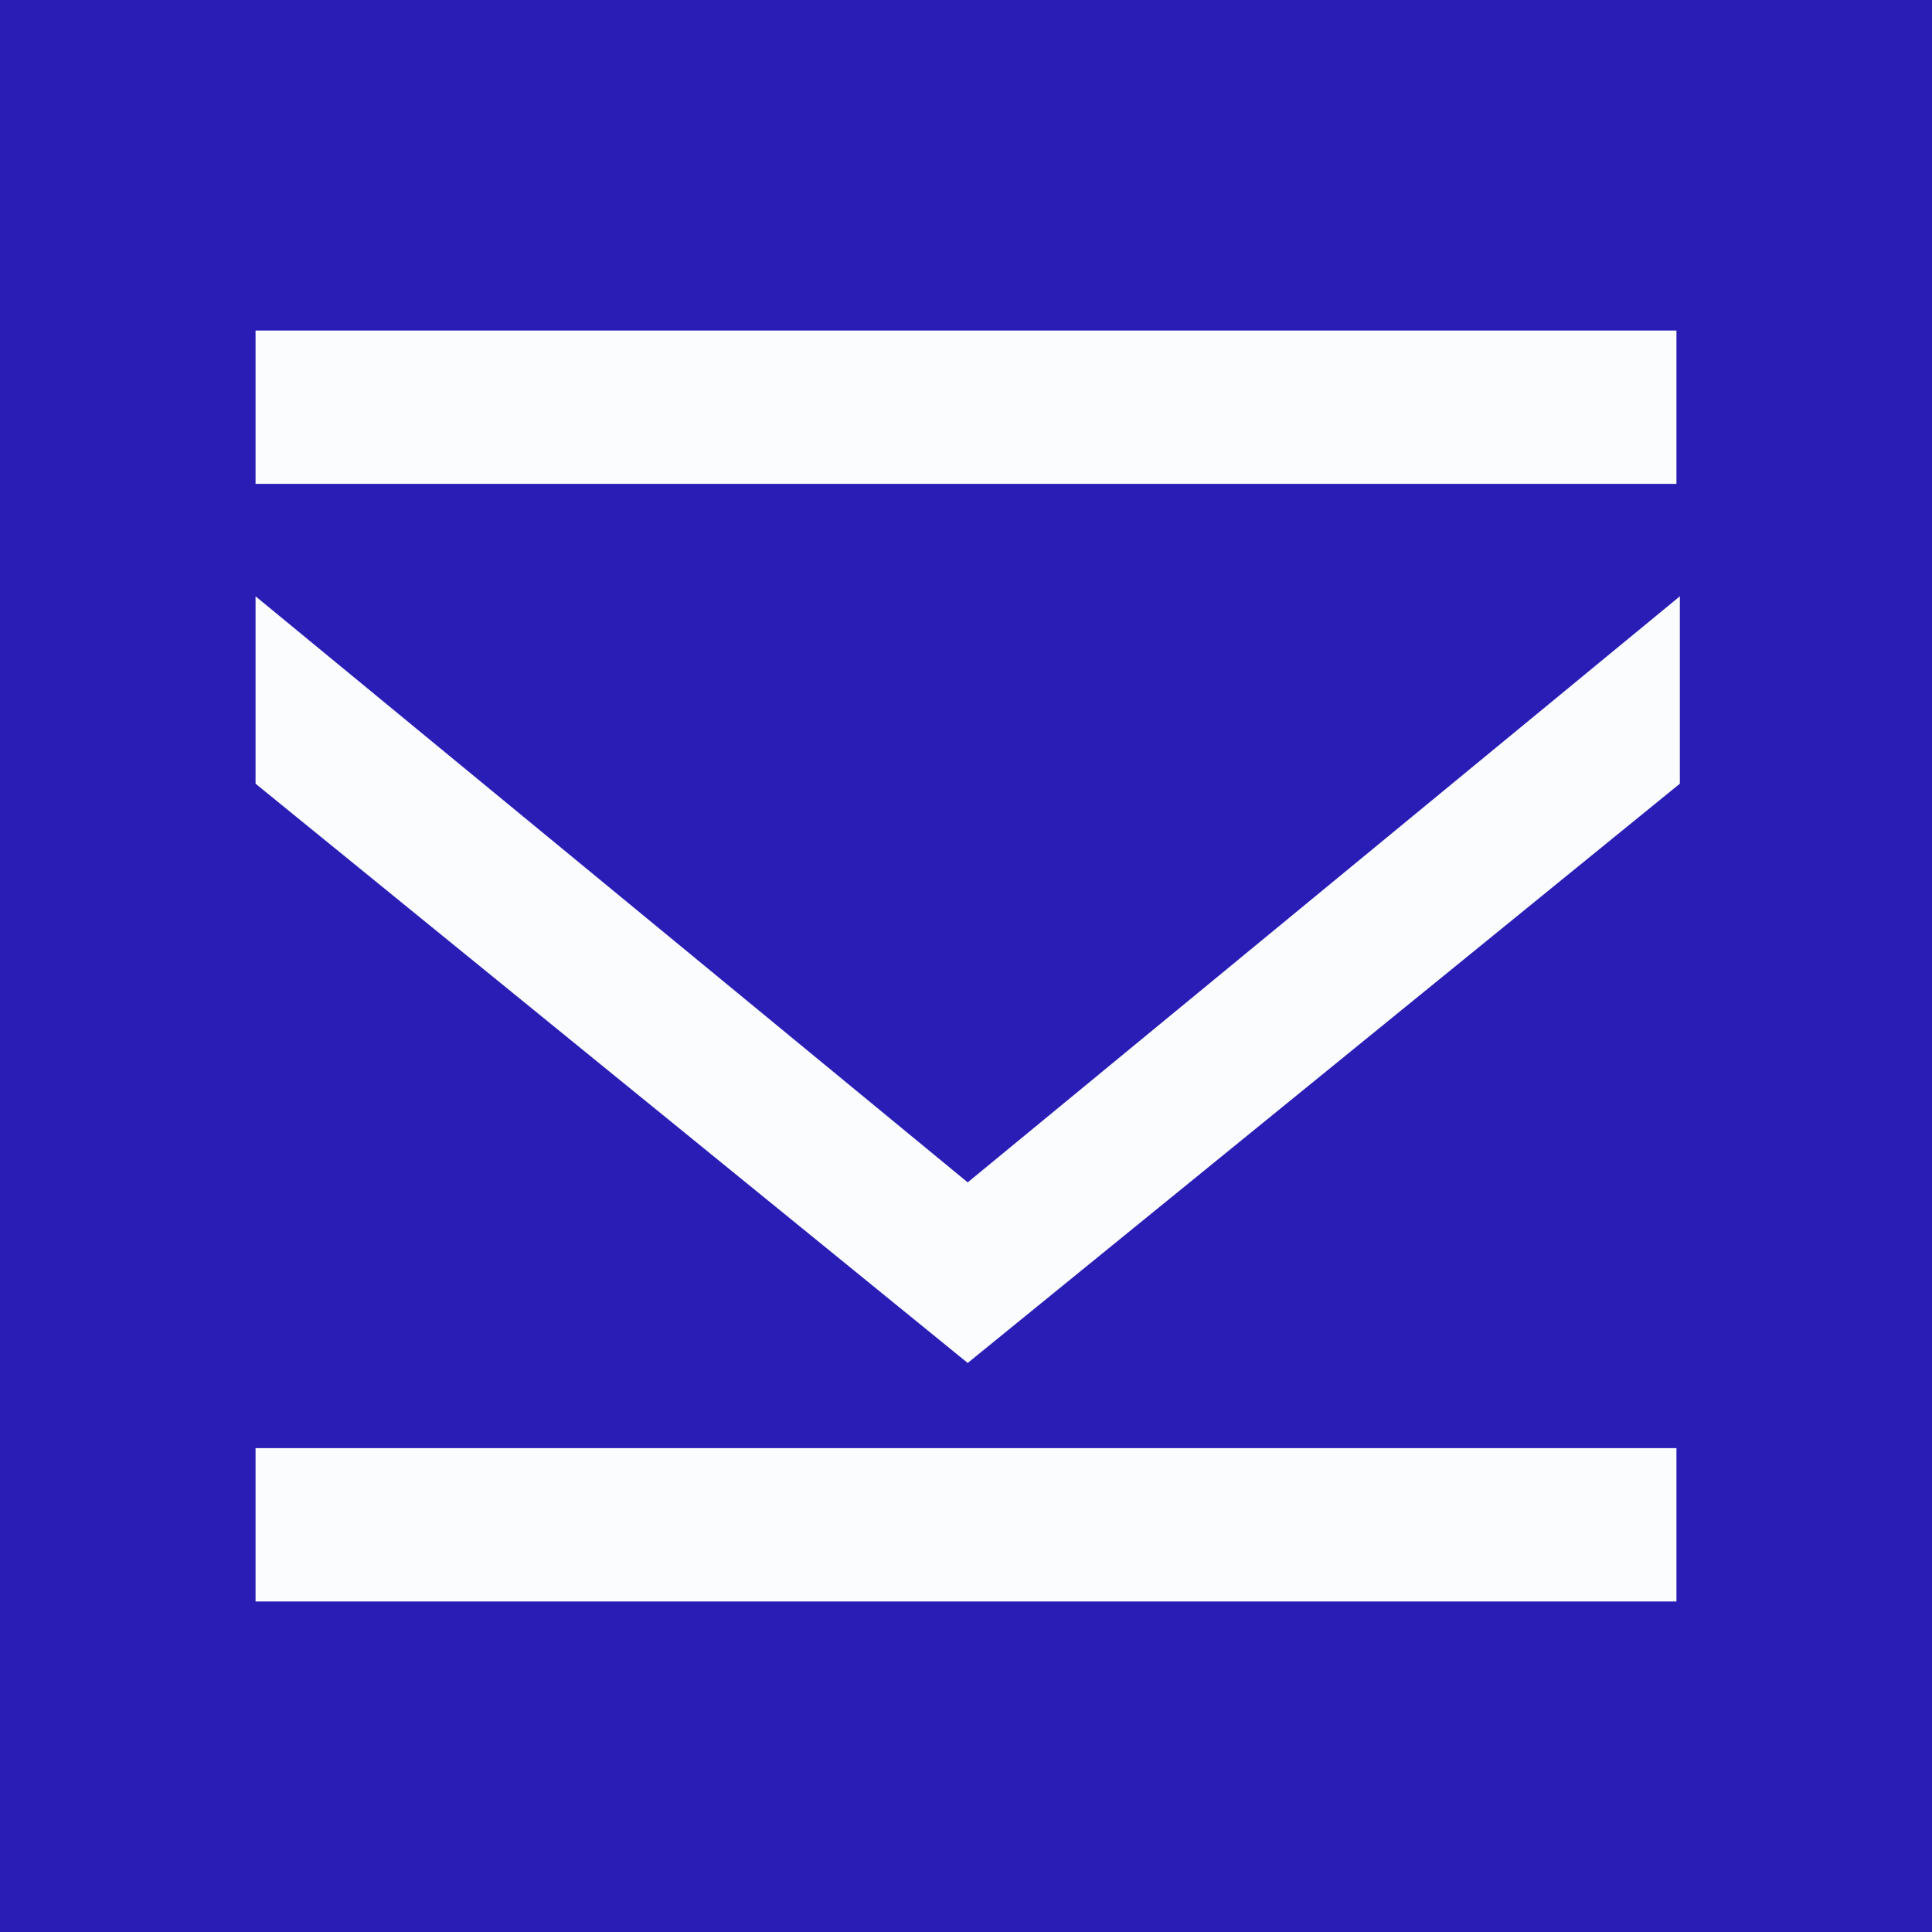<?xml version="1.0" encoding="UTF-8"?>
<svg xmlns="http://www.w3.org/2000/svg" version="1.1" viewBox="0 0 56.7 56.7">
  <defs>
    <style>
      .cls-1 {
        fill: #2a1db6;
      }

      .cls-2 {
        fill: #fafcfd;
      }
    </style>
  </defs>
  <!-- Generator: Adobe Illustrator 28.7.1, SVG Export Plug-In . SVG Version: 1.2.0 Build 142)  -->
  <g>
    <g id="_レイヤー_1" data-name="レイヤー_1">
      <rect class="cls-1" width="56.7" height="56.7"/>
      <g>
        <path class="cls-2" d="M49.2,9.7H7.5v4.5h41.7v-4.5Z"/>
        <path class="cls-2" d="M49.2,42.5H7.5v4.5h41.7v-4.5Z"/>
        <path class="cls-2" d="M7.5,17.5l20.9,17.2,20.9-17.2v5.5l-20.9,17L7.5,23v-5.5Z"/>
      </g>
    </g>
  </g>
</svg>